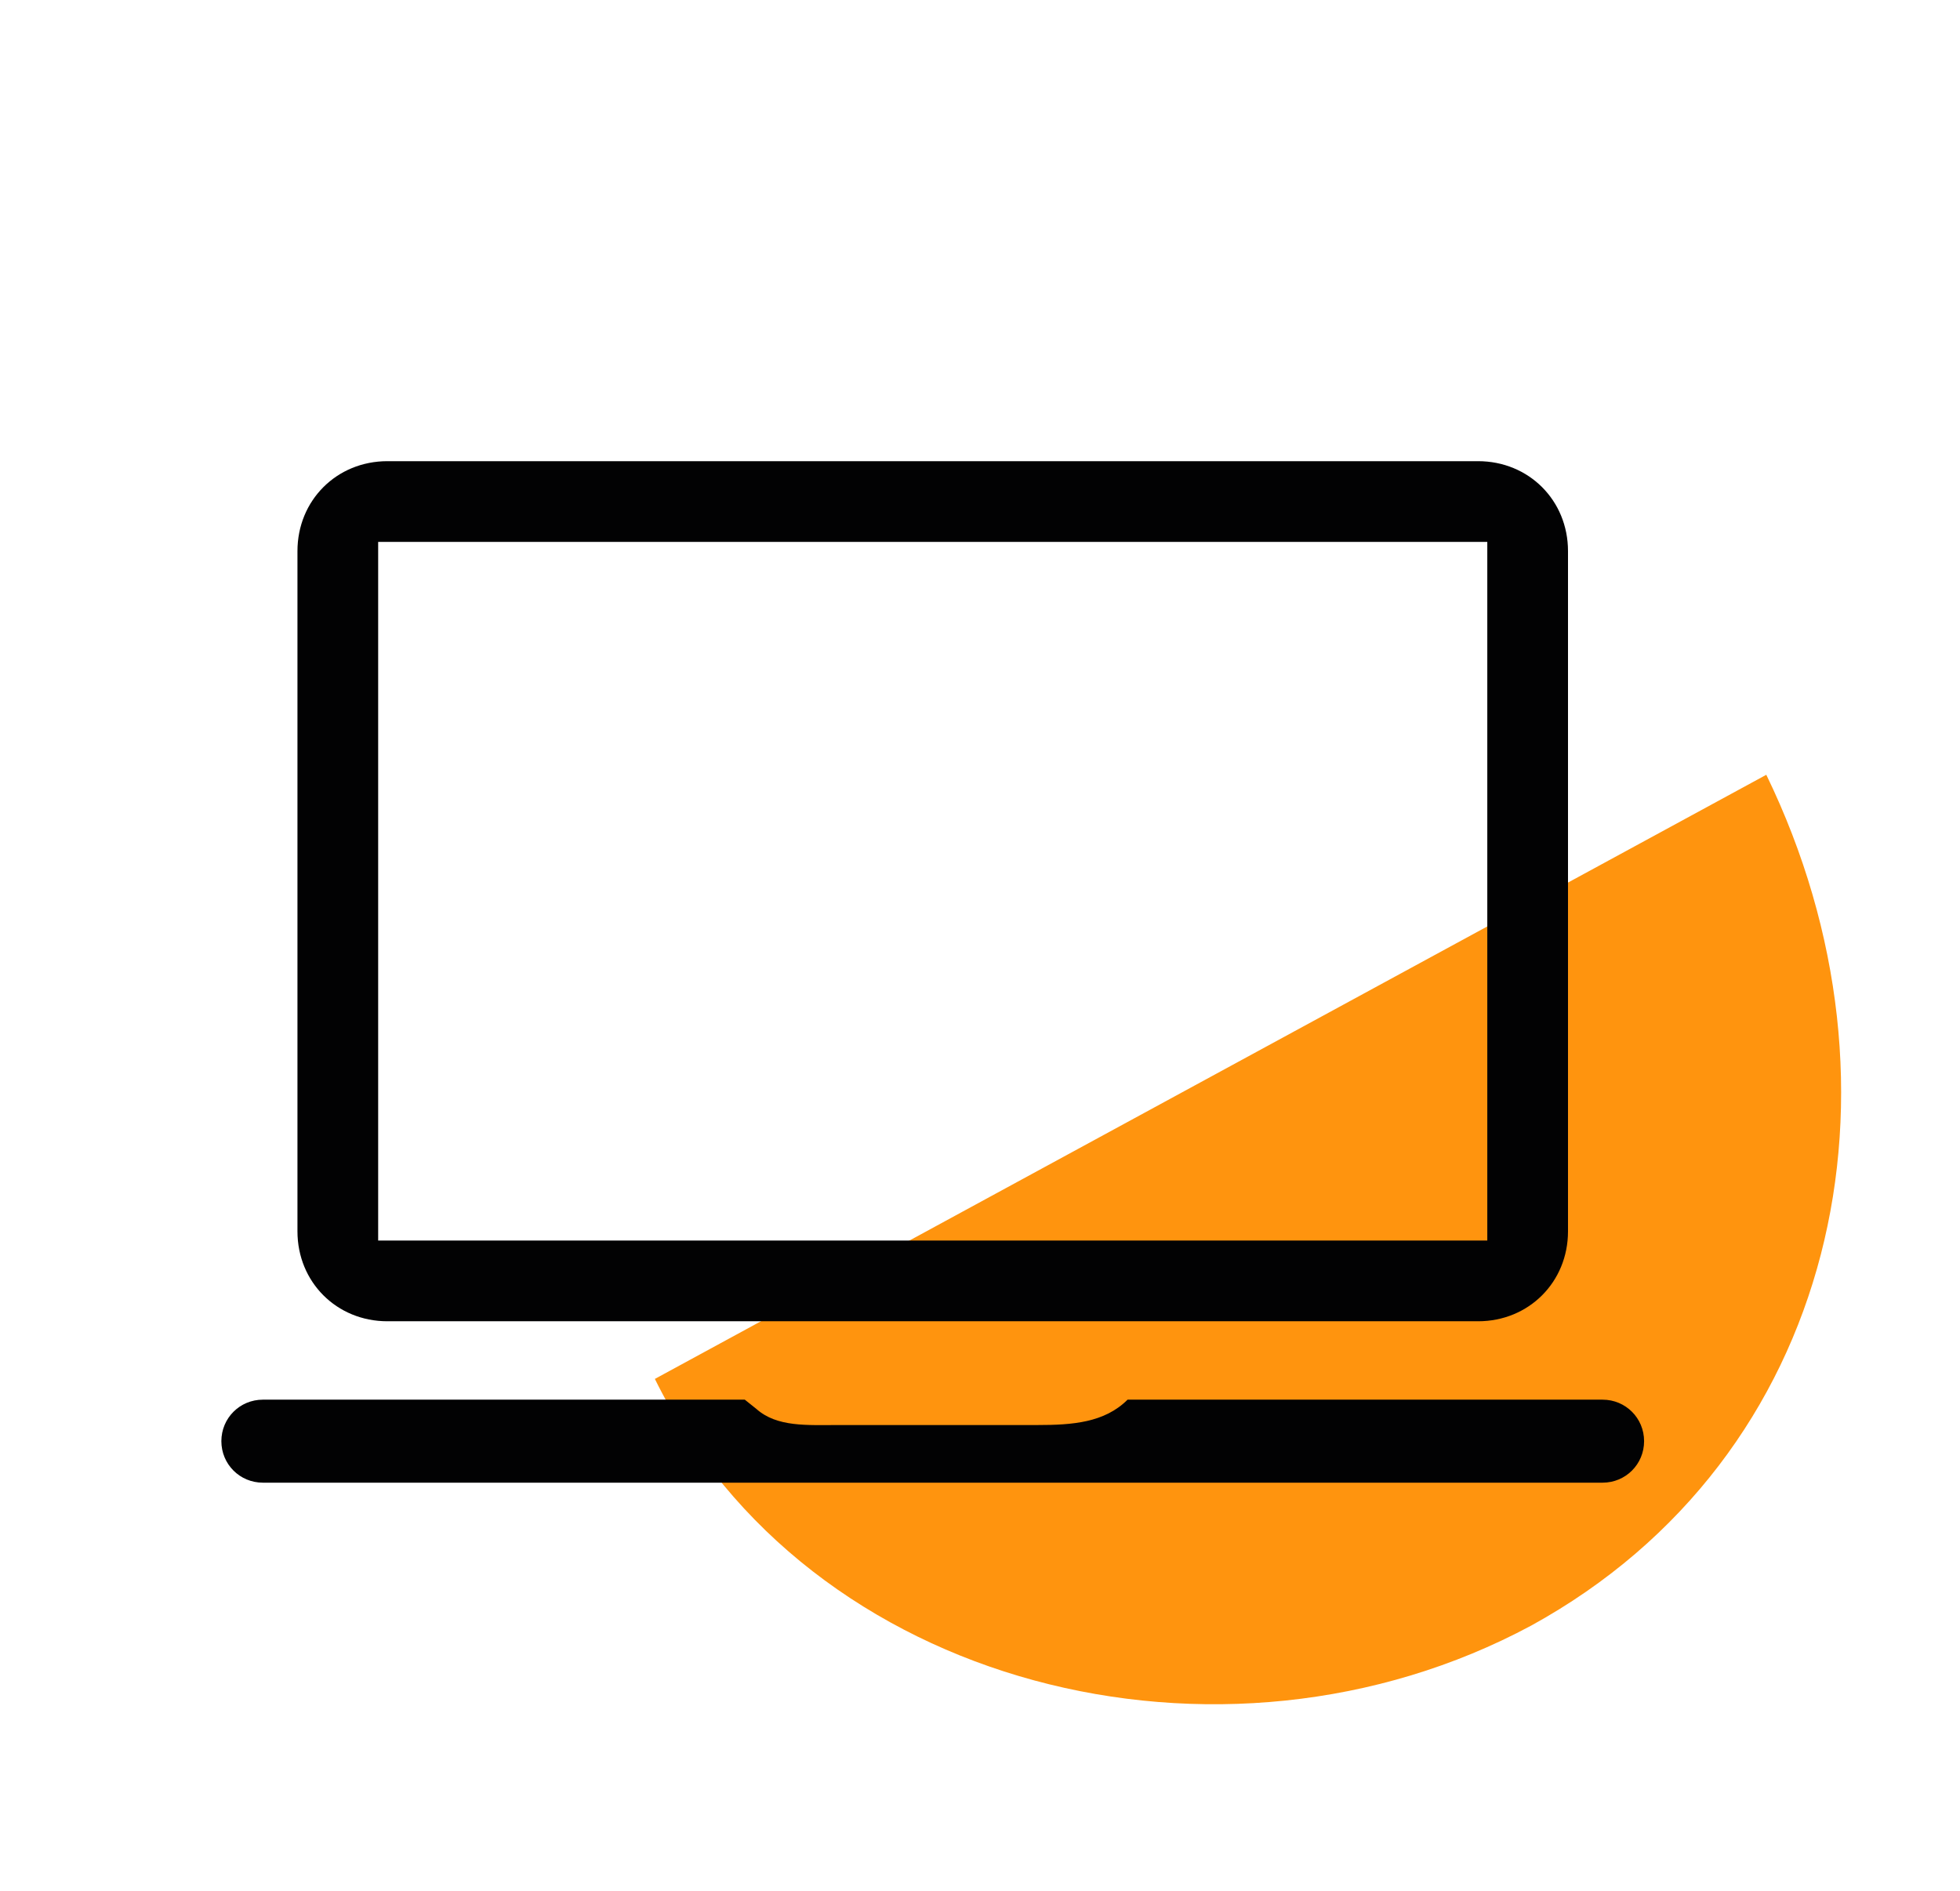 <?xml version="1.0" encoding="utf-8"?>
<!-- Generator: Adobe Illustrator 26.0.1, SVG Export Plug-In . SVG Version: 6.00 Build 0)  -->
<svg version="1.1" id="Calque_1" xmlns="http://www.w3.org/2000/svg" xmlns:xlink="http://www.w3.org/1999/xlink" x="0px" y="0px"
	 viewBox="0 0 85 82" style="enable-background:new 0 0 85 82;" xml:space="preserve">
<style type="text/css">
	.st0{fill-rule:evenodd;clip-rule:evenodd;fill:#FF940E;}
	.st1{fill:#020203;}
</style>
<g>
	<path id="Fill-19_00000039110767971425506770000018125791495906485149_" class="st0" d="M28.4,59.8C35,73.2,53,77.7,66.4,70.5
		c13.3-7.3,16.8-23.3,10.2-36.9L28.4,59.8z"/>
	<path class="st1" d="M64.1,20H16.8c-2.2,0-3.9,1.7-3.9,3.9v29.5c0,2.2,1.7,3.9,3.9,3.9h47.3c2.2,0,3.9-1.7,3.9-3.9V23.9
		C68,21.7,66.3,20,64.1,20z M64.5,53.8H16.4V23.5h48.1V53.8z"/>
	<path class="st1" d="M32.8,61.1l-0.5-0.4H11.4c-1,0-1.8,0.8-1.8,1.8c0,1,0.8,1.8,1.8,1.8h58.1c1,0,1.8-0.8,1.8-1.8
		c0-1-0.8-1.8-1.8-1.8H48.9c-1,1-2.4,1.1-3.9,1.1h-8.6C35,61.8,33.7,61.9,32.8,61.1z"/>
</g>
</svg>
